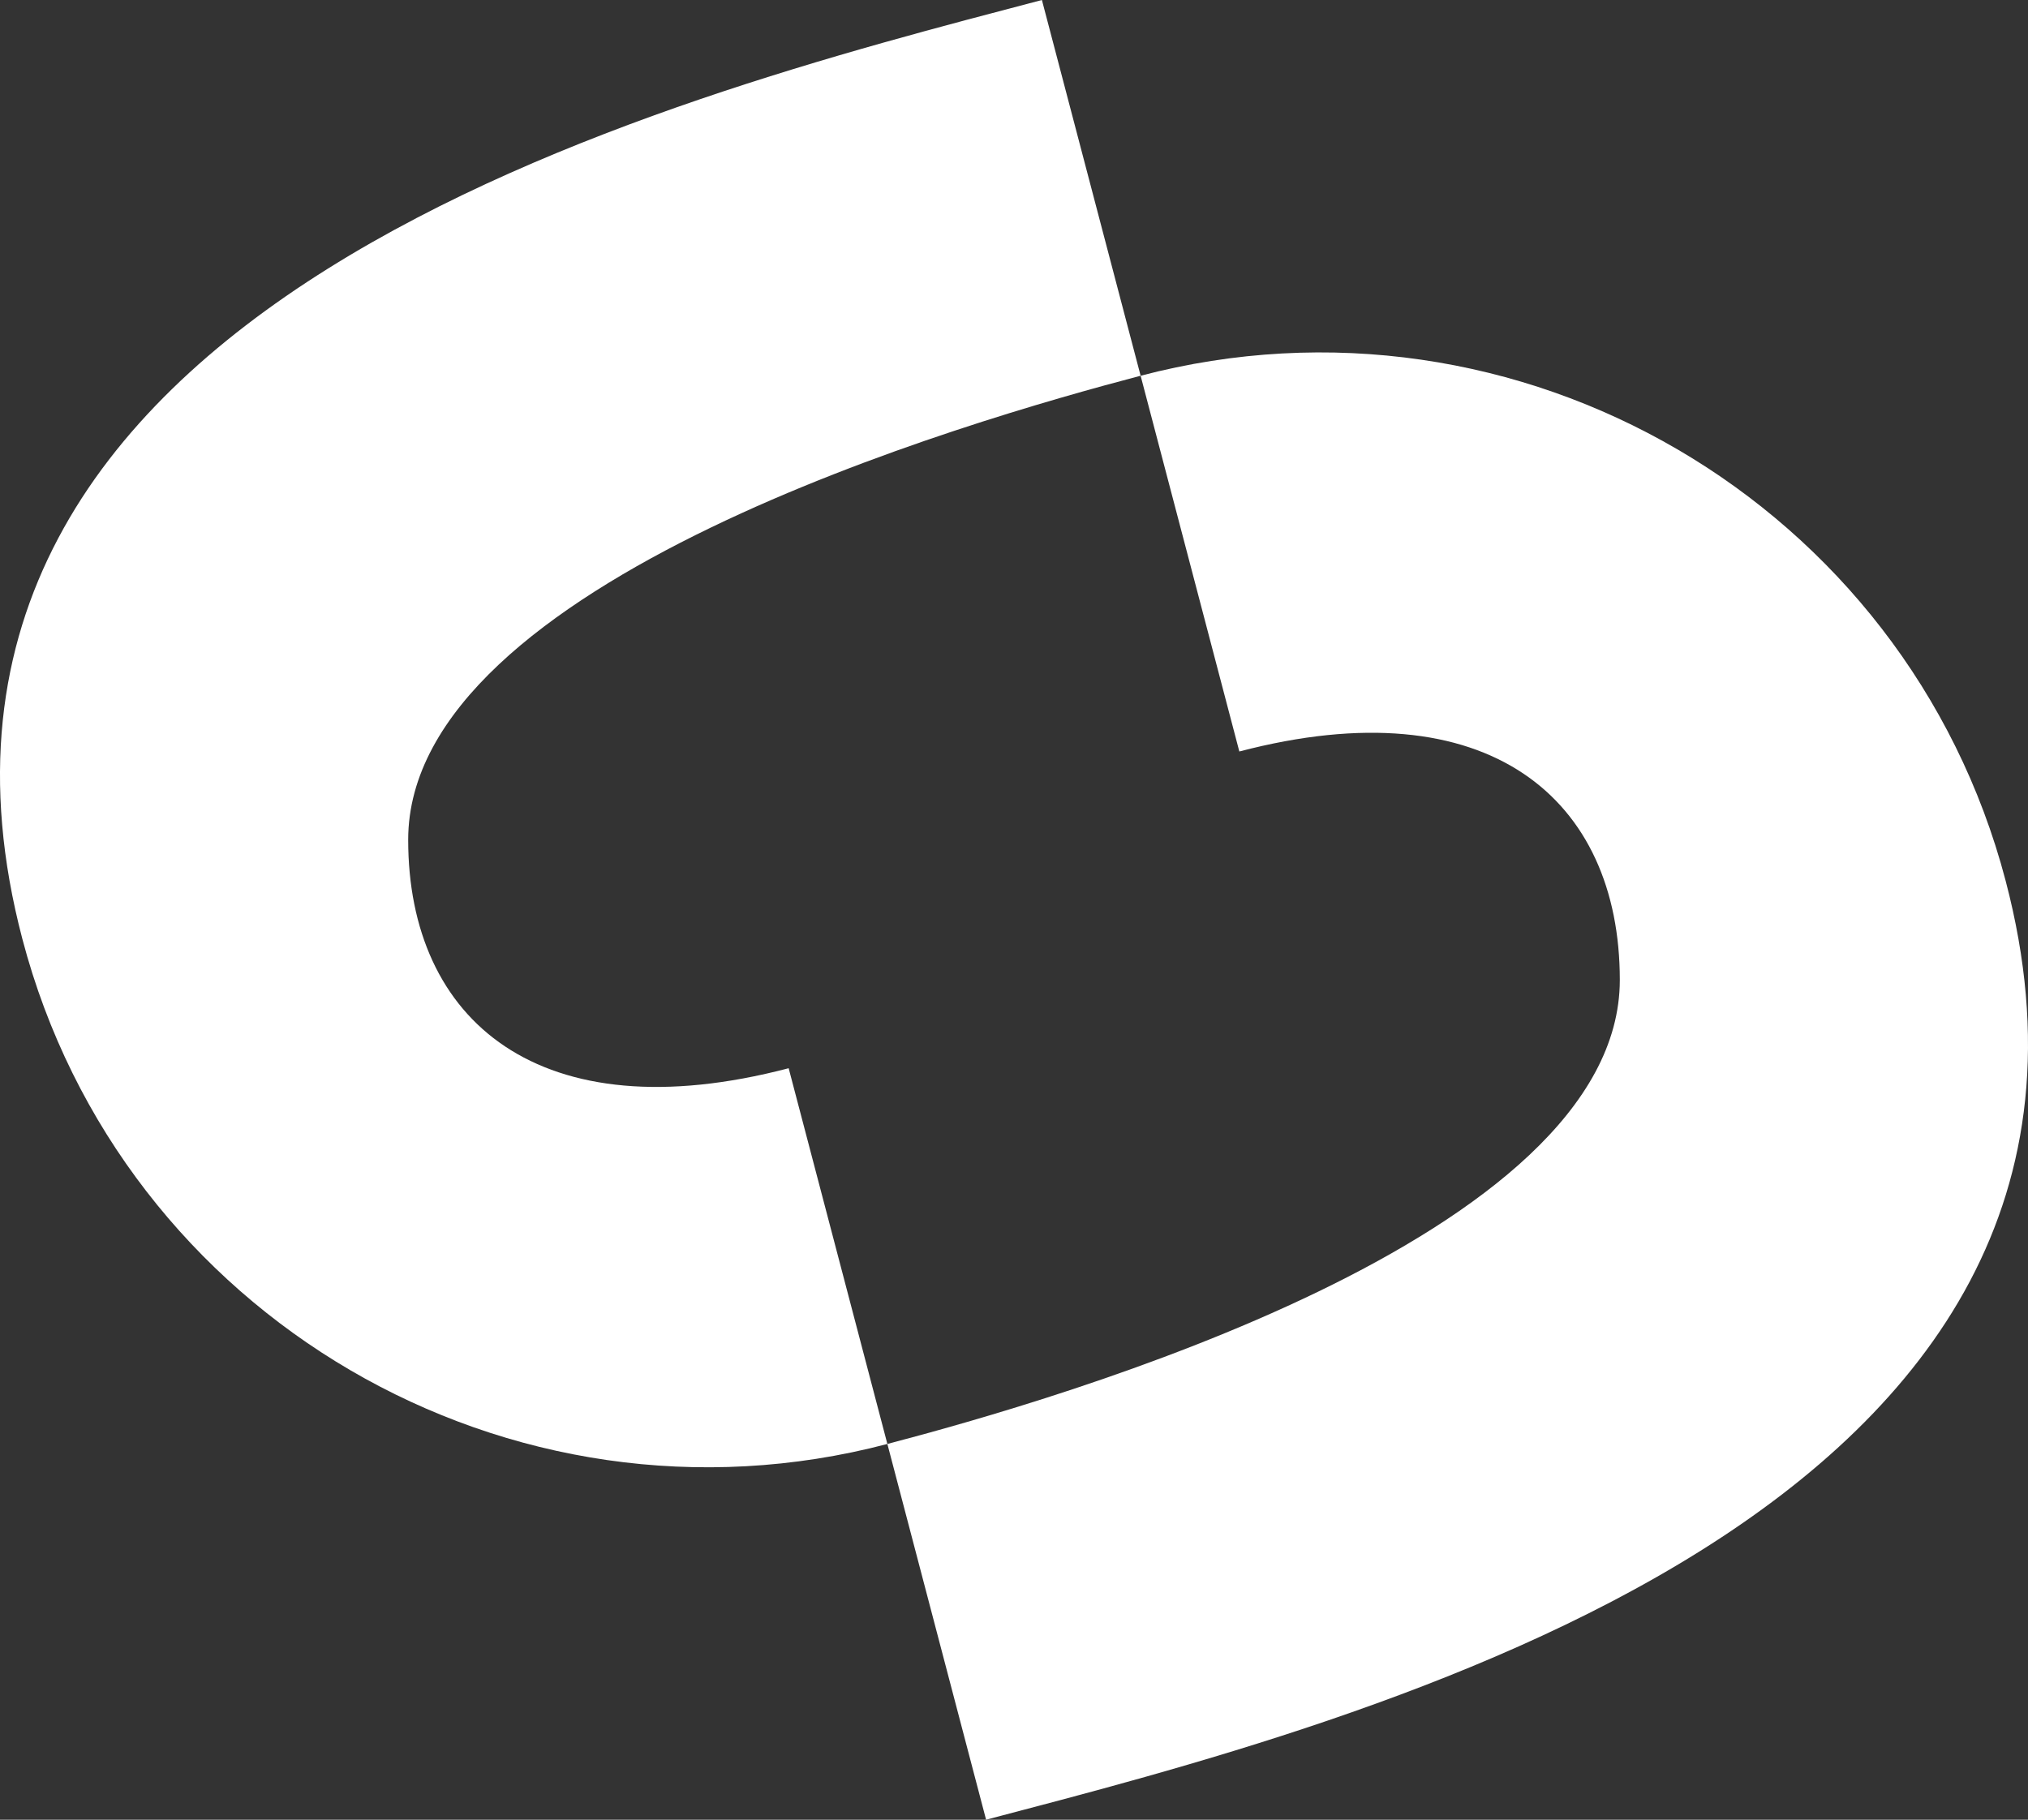 <?xml version="1.0" encoding="UTF-8"?><svg id="uuid-bfe218cc-d7f5-4728-bd01-383c91725157" xmlns="http://www.w3.org/2000/svg" viewBox="0 0 152.23 136.62"><rect x="0" y="0" width="152.23" height="136.62" fill="#333333" stroke="none"/><defs><style>.uuid-e9a98a03-6901-4c3d-b9aa-ee60991e1396{fill:#fff;}</style></defs><g id="uuid-a614461d-d10f-45f9-a993-b517ecfcb626"><path class="uuid-e9a98a03-6901-4c3d-b9aa-ee60991e1396" d="M1.68,70.5C-10.85,22.83,49.86,7.45,78.21,0l7.41,28.21c-12.8,3.36-54.98,15.46-54.98,34.84,0,13.57,9.84,22.06,28.56,17.15l7.41,28.21c-28.35,7.45-57.48-9.56-64.93-37.91Z"/><path class="uuid-e9a98a03-6901-4c3d-b9aa-ee60991e1396" d="M150.55,66.12c12.53,47.67-48.18,63.05-76.53,70.5l-7.41-28.21c12.8-3.36,54.98-15.46,54.98-34.84,0-13.57-9.84-22.06-28.56-17.15l-7.41-28.21c28.35-7.45,57.48,9.56,64.93,37.91Z"/></g></svg>